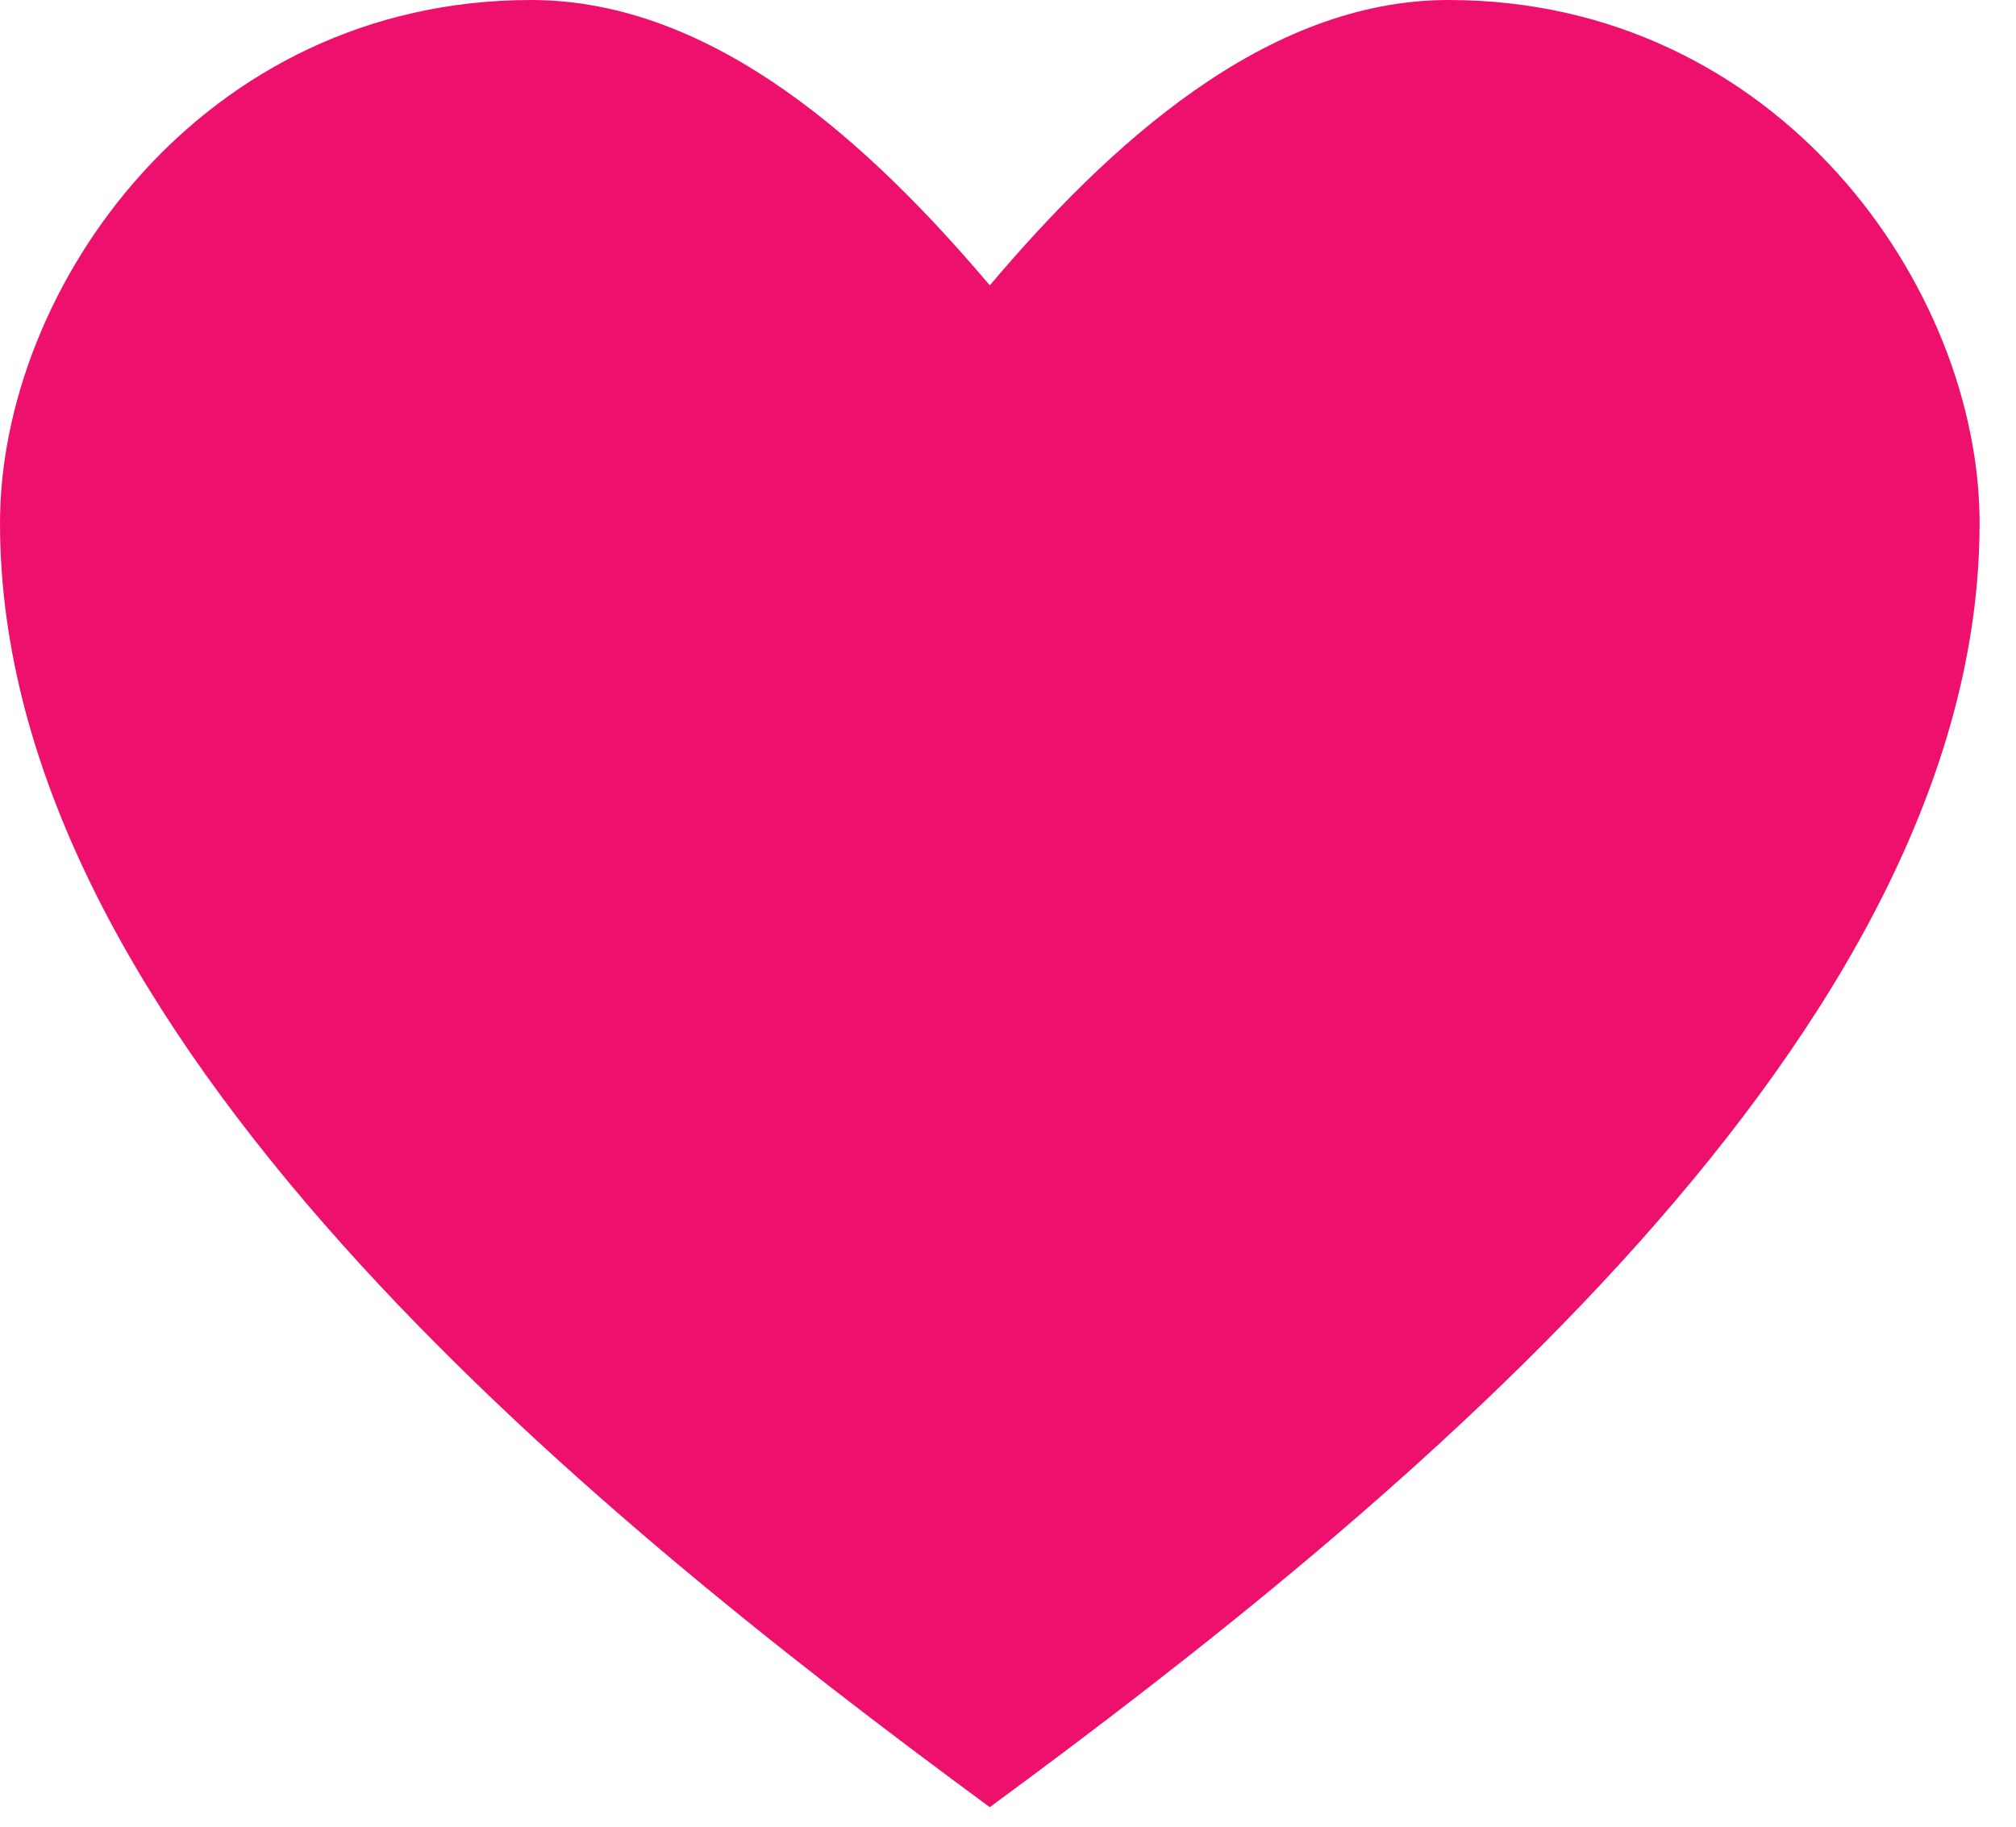 <?xml version="1.0" encoding="UTF-8"?> <svg xmlns="http://www.w3.org/2000/svg" width="32" height="29" viewBox="0 0 32 29" fill="none"> <path d="M8.43 0C3.206 0 0 4.563 0 8.305C0 16.398 9.21 23.909 15.711 28.69C22.212 23.908 31.422 16.397 31.422 8.305C31.422 4.563 28.216 0 22.992 0C20.074 0 17.582 2.323 15.711 4.53C13.841 2.323 11.348 0 8.431 0H8.43Z" fill="#EE106D"></path> </svg> 